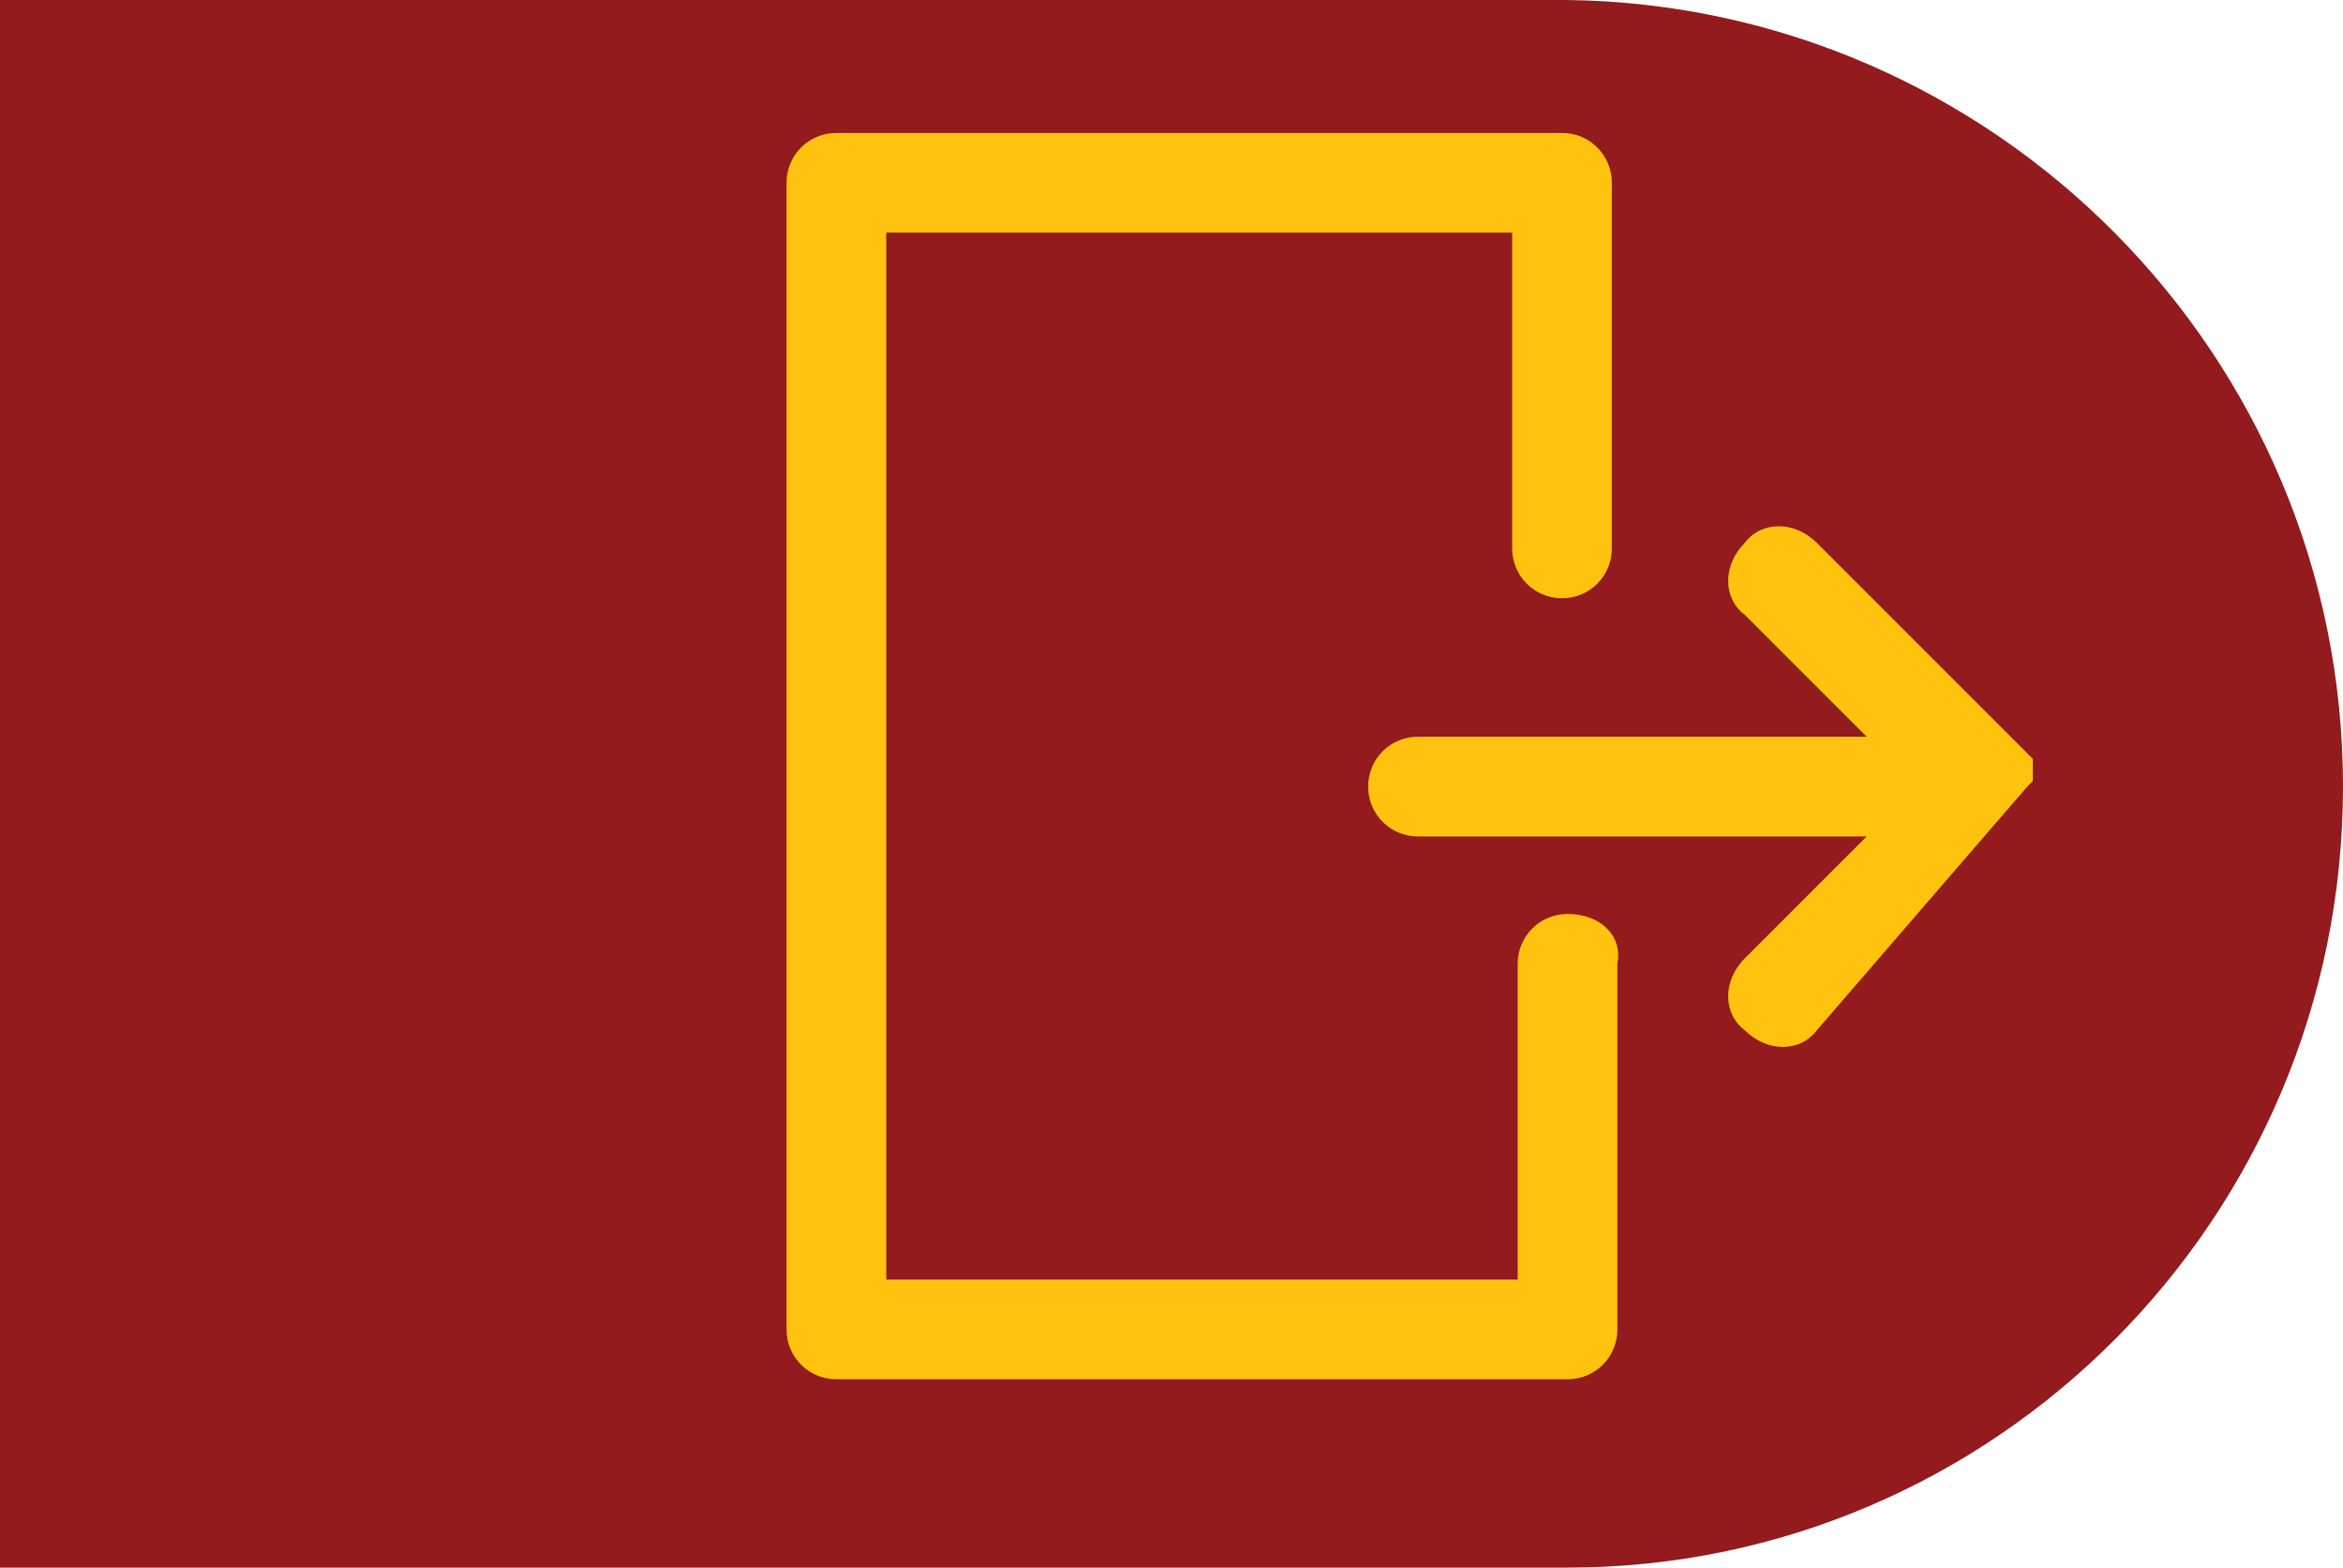 <?xml version="1.0" encoding="utf-8"?>
<!-- Generator: Adobe Illustrator 26.2.1, SVG Export Plug-In . SVG Version: 6.00 Build 0)  -->
<svg version="1.1" id="Layer_1" xmlns="http://www.w3.org/2000/svg" xmlns:xlink="http://www.w3.org/1999/xlink" x="0px" y="0px"
	 viewBox="0 0 42.3 28.3" style="enable-background:new 0 0 42.3 28.3;" xml:space="preserve">
<style type="text/css">
	.st0{fill:#931A1D;}
	.st1{fill:#FFC20E;}
</style>
<path class="st0" d="M42.3,14.2c0-7.8-6.3-14.1-14-14.2l0,0H0v28.3h28.3l0,0C36,28.3,42.3,22,42.3,14.2z"/>
<g>
	<g>
		<g>
			<path class="st1" d="M28.3,16.5c-0.5,0-0.9,0.4-0.9,0.9v5.7H16V4.2h11.3v5.7c0,0.5,0.4,0.9,0.9,0.9c0.5,0,0.9-0.4,0.9-0.9V3.3
				c0-0.5-0.4-0.9-0.9-0.9H15.1c-0.5,0-0.9,0.4-0.9,0.9V24c0,0.5,0.4,0.9,0.9,0.9h13.2c0.5,0,0.9-0.4,0.9-0.9v-6.6
				C29.3,16.9,28.9,16.5,28.3,16.5z"/>
			<path class="st1" d="M36.6,14.2C36.6,14.2,36.6,14.2,36.6,14.2C36.7,14.2,36.7,14.2,36.6,14.2c0.1-0.1,0.1-0.1,0.1-0.1
				c0,0,0,0,0,0c0,0,0,0,0,0c0,0,0,0,0,0c0,0,0,0,0,0c0,0,0,0,0,0c0,0,0,0,0,0c0,0,0,0,0,0c0,0,0,0,0-0.1c0,0,0,0,0,0
				c0-0.1,0-0.1,0-0.2c0,0,0,0,0,0c0,0,0,0,0-0.1c0,0,0,0,0,0c0,0,0,0,0,0c0,0,0,0,0,0c0,0,0,0,0,0c0,0,0,0,0,0c0,0,0,0,0,0
				c0,0,0,0,0,0c0,0,0,0,0,0c0,0,0,0,0,0c0,0,0,0,0,0c0,0,0,0-0.1-0.1c0,0,0,0,0,0l-3.8-3.8c-0.4-0.4-1-0.4-1.3,0
				c-0.4,0.4-0.4,1,0,1.3l2.2,2.2h-8.1c-0.5,0-0.9,0.4-0.9,0.9s0.4,0.9,0.9,0.9h8.1l-2.2,2.2c-0.4,0.4-0.4,1,0,1.3
				c0.4,0.4,1,0.4,1.3,0L36.6,14.2C36.6,14.3,36.6,14.3,36.6,14.2C36.6,14.3,36.6,14.3,36.6,14.2z"/>
		</g>
	</g>
</g>
</svg>
